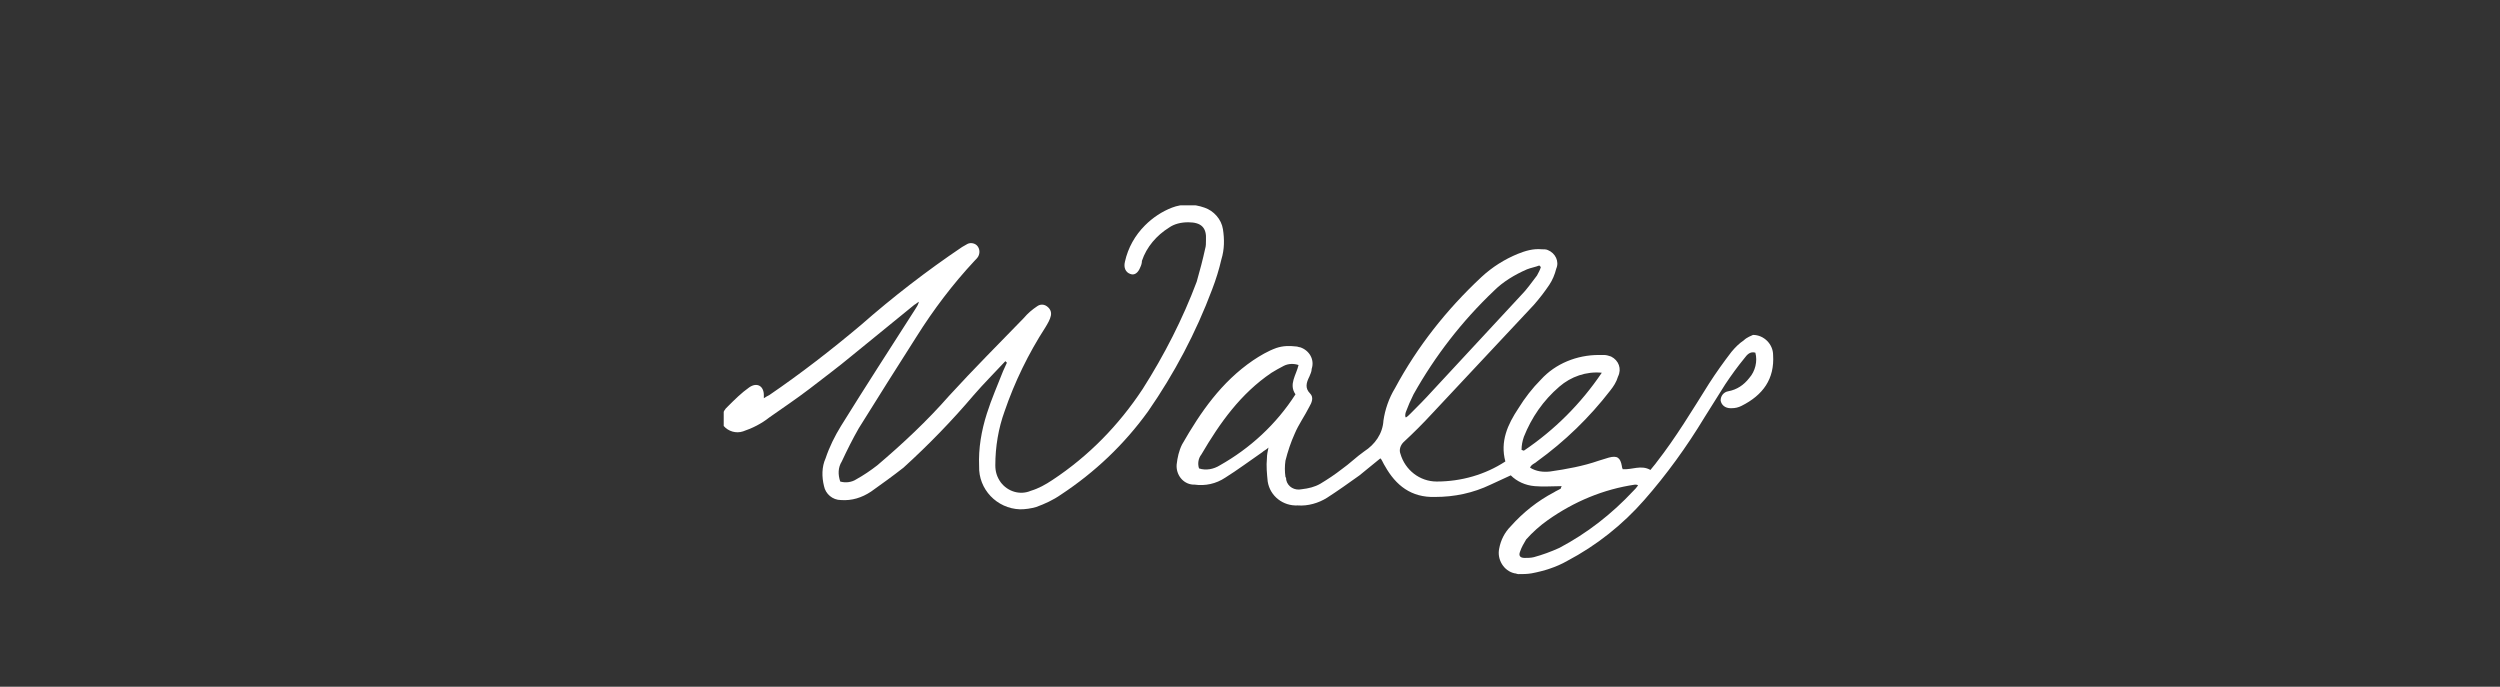 <?xml version="1.0" encoding="utf-8"?>
<!-- Generator: Adobe Illustrator 26.3.1, SVG Export Plug-In . SVG Version: 6.00 Build 0)  -->
<svg version="1.1" id="Layer_1" xmlns="http://www.w3.org/2000/svg" xmlns:xlink="http://www.w3.org/1999/xlink" x="0px" y="0px"
	 viewBox="0 0 324 89" style="enable-background:new 0 0 324 89;" xml:space="preserve">
<rect x="0" y="0" width="324" height="89" fill="#333333" stroke="none"/>
<style type="text/css">
	.st0{fill:none;}
	.st1{clip-path:url(#SVGID_00000034775749761464070660000006666896641392927622_);}
	.st2{fill:#FFFFFF;}
</style>
<g id="Group_311" transform="translate(-138 -1087)">
	<rect id="Rectangle_963" x="138" y="1087" class="st0" width="324" height="89"/>
	<g id="Group_213" transform="translate(231.794 1113.607)">
		<g>
			<defs>
				<rect id="SVGID_1_" x="0" y="0" width="136.4" height="48"/>
			</defs>
			<clipPath id="SVGID_00000181774878126812201220000008326122056870914214_">
				<use xlink:href="#SVGID_1_"  style="overflow:visible;"/>
			</clipPath>
			
				<g id="Group_212" transform="translate(0)" style="clip-path:url(#SVGID_00000181774878126812201220000008326122056870914214_);">
				<path id="Path_1235" class="st2" d="M132.2,17.5c-0.6,0.4-1.1,0.9-1.6,1.5c-1,1.3-2,2.7-2.9,4.1c-2.2,3.5-4.3,7-6.8,10.2
					c-0.2,0.3-0.5,0.6-0.8,1c-1.2-0.7-2.4,0-3.6-0.1c0-0.1-0.1-0.2-0.1-0.4c-0.2-1.1-0.6-1.4-1.7-1.1c-0.4,0.1-0.9,0.3-1.3,0.4
					c-2,0.7-4.2,1.1-6.3,1.4c-0.9,0.1-1.8,0-2.6-0.5c0.1-0.2,0.1-0.2,0.2-0.3c0.2-0.2,0.5-0.3,0.7-0.5c3.6-2.6,6.8-5.7,9.5-9.2
					c0.4-0.5,0.8-1.1,1-1.8c0.5-1,0.1-2.1-0.9-2.6c-0.3-0.1-0.6-0.2-0.9-0.2c-0.2,0-0.5,0-0.7,0c-2.8,0-5.6,1.1-7.5,3.2
					c-1.1,1.1-2.1,2.4-2.9,3.7c-1.4,2.1-2.4,4.3-1.7,6.9c-2.6,1.7-5.7,2.6-8.9,2.6c-2.2,0-4.1-1.5-4.7-3.6c-0.2-0.5,0-1.1,0.4-1.5
					c1.3-1.2,2.5-2.4,3.7-3.7c4.4-4.7,8.8-9.4,13.2-14.1c0.7-0.8,1.4-1.7,2-2.6c0.4-0.6,0.7-1.3,0.9-2.1c0.4-0.9-0.1-2-1.1-2.4
					c-0.2-0.1-0.5-0.1-0.8-0.1c-1.1-0.1-2.1,0.2-3.1,0.6c-1.7,0.7-3.3,1.7-4.7,3c-4.5,4.2-8.3,9-11.2,14.4c-0.8,1.3-1.3,2.8-1.5,4.2
					c-0.1,1.7-1.1,3.1-2.5,4c-1,0.7-1.9,1.6-2.9,2.3c-0.9,0.7-1.8,1.3-2.8,1.9c-0.7,0.4-1.5,0.6-2.4,0.7c-0.9,0.2-1.8-0.3-2-1.2
					c0-0.1,0-0.3-0.1-0.4c-0.1-0.7-0.1-1.4,0-2.1c0.3-1.2,0.7-2.4,1.2-3.5c0.5-1.2,1.3-2.3,1.9-3.5c0.3-0.5,0.6-1.2,0.1-1.7
					c-0.7-0.7-0.5-1.4-0.1-2.2c0.1-0.3,0.3-0.6,0.3-1c0.4-1.2-0.3-2.4-1.5-2.8c-0.2,0-0.3-0.1-0.5-0.1c-0.9-0.1-1.7-0.1-2.6,0.2
					c-1.1,0.4-2.1,1-3,1.6c-4.1,2.8-6.8,6.7-9.2,10.9c-0.4,0.8-0.6,1.7-0.7,2.6c-0.1,1.3,0.8,2.5,2.1,2.6c0.1,0,0.1,0,0.2,0
					c1.4,0.2,2.8-0.1,4-0.9c1.6-1,3.2-2.2,4.8-3.3c0.2-0.2,0.5-0.3,0.8-0.6c-0.1,0.5-0.2,0.9-0.2,1.4c-0.1,1,0,2,0.1,3
					c0.3,1.9,2,3.2,3.9,3.1c1.3,0.1,2.7-0.3,3.8-1c1.4-0.9,2.8-1.9,4.2-2.9c0.9-0.7,1.8-1.5,2.7-2.2c0.1,0.1,0.1,0.1,0.1,0.1
					c0.2,0.3,0.3,0.6,0.5,0.9c1.4,2.5,3.4,4.1,6.5,4c2.5,0,4.9-0.5,7.2-1.6c0.9-0.4,1.7-0.8,2.6-1.2c0.8,0.8,1.9,1.3,3.1,1.4
					c1.1,0.1,2.3,0,3.5,0c-0.1,0.2-0.1,0.2-0.1,0.3c-0.3,0.2-0.6,0.3-0.9,0.5c-2.1,1.1-4,2.6-5.6,4.4c-0.8,0.8-1.3,1.8-1.5,2.9
					c-0.3,1.4,0.6,2.9,2,3.2c0.2,0,0.3,0.1,0.5,0.1c0.6,0,1.1,0,1.7-0.1c1.6-0.3,3.2-0.8,4.6-1.6c3.8-2,7.2-4.7,10-7.9
					c2.9-3.3,5.5-6.9,7.8-10.7c0.9-1.4,1.8-2.9,2.7-4.3c0.8-1.2,1.6-2.3,2.5-3.4c0.3-0.4,0.7-0.9,1.4-0.7c0.3,1.1,0,2.4-0.8,3.3
					c-0.7,0.9-1.6,1.5-2.7,1.7c-0.6,0.1-1,0.6-1,1.2c0,0,0,0,0,0c0.1,0.6,0.6,1,1.3,1c0,0,0,0,0.1,0c0.5,0,0.9-0.1,1.3-0.3
					c2.8-1.4,4.3-3.5,4.1-6.6c0-1.4-1.2-2.6-2.6-2.6C133.2,16.9,132.6,17.1,132.2,17.5 M88.4,26.8c0.3-0.8,0.6-1.5,1-2.3
					c2.8-5,6.3-9.5,10.4-13.4c1.2-1.2,2.7-2.1,4.3-2.8c0.5-0.2,1.1-0.3,1.6-0.5l0.2,0.2c-0.1,0.4-0.3,0.7-0.5,1.1
					c-0.7,0.9-1.3,1.8-2.1,2.6c-3.8,4.1-7.7,8.3-11.5,12.4c-0.9,1-1.9,2-2.8,2.9c-0.2,0.2-0.4,0.4-0.6,0.5
					C88.3,27.4,88.3,27.1,88.4,26.8 M64.3,33.7c-0.8,0.5-1.8,0.7-2.7,0.4c-0.2-0.6-0.1-1.3,0.3-1.8c2.4-4.1,5.1-7.9,9.1-10.6
					c0.5-0.3,1-0.6,1.6-0.9c0.6-0.3,1.3-0.3,1.9-0.1c-0.3,1.3-1.3,2.5-0.4,3.8C71.6,28.4,68.2,31.5,64.3,33.7 M103.4,31.7
					c0-0.6,0.1-1.1,0.3-1.7c1-2.5,2.5-4.7,4.6-6.5c1.5-1.3,3.5-2,5.5-1.8c-2.7,4-6.1,7.4-10.1,10.1L103.4,31.7 M117.9,37
					c-2.8,3-6,5.5-9.6,7.4c-1.1,0.5-2.2,0.9-3.3,1.2c-0.4,0.1-0.8,0.1-1.2,0.1c-0.6,0-0.8-0.3-0.6-0.8c0.2-0.6,0.5-1.1,0.8-1.6
					c0.8-0.9,1.8-1.8,2.8-2.5c3.4-2.4,7.2-4,11.3-4.6c0.1,0,0.3,0,0.4,0.1C118.3,36.6,118.1,36.8,117.9,37"/>
				<path id="Path_1236" class="st2" d="M32.4,24.6c1.3-1.5,2.7-2.9,4.1-4.4l0.2,0.2c-0.2,0.4-0.3,0.7-0.5,1.1
					c-0.7,1.8-1.5,3.6-2.1,5.5c-0.7,2.2-1.1,4.5-1,6.8c-0.1,3,2.3,5.5,5.3,5.6c0.7,0,1.4-0.1,2.1-0.3c1.1-0.4,2.2-0.9,3.2-1.6
					c4.4-2.9,8.2-6.5,11.3-10.8c3.4-4.9,6.2-10.2,8.3-15.8c0.5-1.3,0.9-2.6,1.2-3.9c0.4-1.3,0.4-2.6,0.2-3.9
					c-0.2-1.3-1.2-2.4-2.4-2.8c-1.4-0.5-2.9-0.5-4.2,0c-1.3,0.5-2.5,1.3-3.5,2.3c-1.3,1.3-2.2,2.9-2.6,4.7c-0.2,0.8,0.1,1.4,0.7,1.6
					C53.2,9.1,53.7,8.8,54,8c0.1-0.2,0.2-0.5,0.2-0.8c0.6-1.8,1.9-3.3,3.5-4.3c0.7-0.5,1.6-0.7,2.5-0.7c1.7,0,2.4,0.7,2.3,2.3
					c0,0.4,0,0.8-0.1,1.1c-0.3,1.4-0.7,2.9-1.1,4.3c-1.8,4.8-4.2,9.5-7,13.9c-3.1,4.7-7,8.7-11.7,11.8c-0.9,0.6-1.8,1.1-2.8,1.4
					c-1.4,0.6-3,0.1-3.9-1.1c-0.5-0.7-0.7-1.4-0.7-2.2c0-2.4,0.4-4.8,1.2-7c1.3-3.8,3.1-7.5,5.3-10.9c0.3-0.5,0.6-1,0.7-1.5
					c0.1-0.5-0.1-0.9-0.5-1.2c-0.4-0.3-0.9-0.3-1.3,0c-0.6,0.4-1.2,0.9-1.7,1.5c-3.2,3.3-6.5,6.6-9.7,10.1c-2.8,3.2-6,6.2-9.3,9
					c-0.9,0.7-1.8,1.3-2.7,1.8c-0.6,0.4-1.4,0.5-2.1,0.3c-0.3-0.9-0.3-1.8,0.2-2.6c0.7-1.5,1.4-2.9,2.2-4.3c2.5-4,5-8,7.5-11.9
					c2.2-3.5,4.7-6.8,7.5-9.8c0.2-0.2,0.4-0.4,0.5-0.6c0.2-0.4,0.2-0.9-0.1-1.3c-0.3-0.4-0.9-0.5-1.3-0.3c-0.2,0.1-0.5,0.3-0.7,0.4
					c-4.6,3.1-9,6.5-13.1,10.1c-3.8,3.2-7.8,6.3-11.9,9.1c-0.2,0.1-0.4,0.2-0.7,0.4c0-0.2,0-0.3,0-0.4c0-1.2-0.9-1.7-1.9-1
					c-1,0.7-1.9,1.6-2.8,2.5c-0.7,0.6-0.9,1.6-0.5,2.5c0.6,0.7,1.6,1,2.5,0.7c1.2-0.4,2.4-1,3.4-1.8c1.7-1.2,3.5-2.4,5.2-3.7
					c1.8-1.4,3.7-2.8,5.5-4.3c2.7-2.2,5.4-4.4,8.1-6.6c0.2-0.1,0.4-0.3,0.6-0.4c-0.1,0.4-0.3,0.7-0.5,1c-3.2,5-6.5,10.1-9.6,15.1
					c-0.8,1.3-1.5,2.7-2,4.2c-0.5,1.1-0.5,2.4-0.2,3.6c0.2,1,1.1,1.8,2.2,1.8c1.4,0.1,2.7-0.3,3.9-1.1c1.4-1,2.8-2,4.2-3.1
					C26.6,31,29.6,27.9,32.4,24.6"/>
			</g>
		</g>
	</g>
</g>
</svg>
